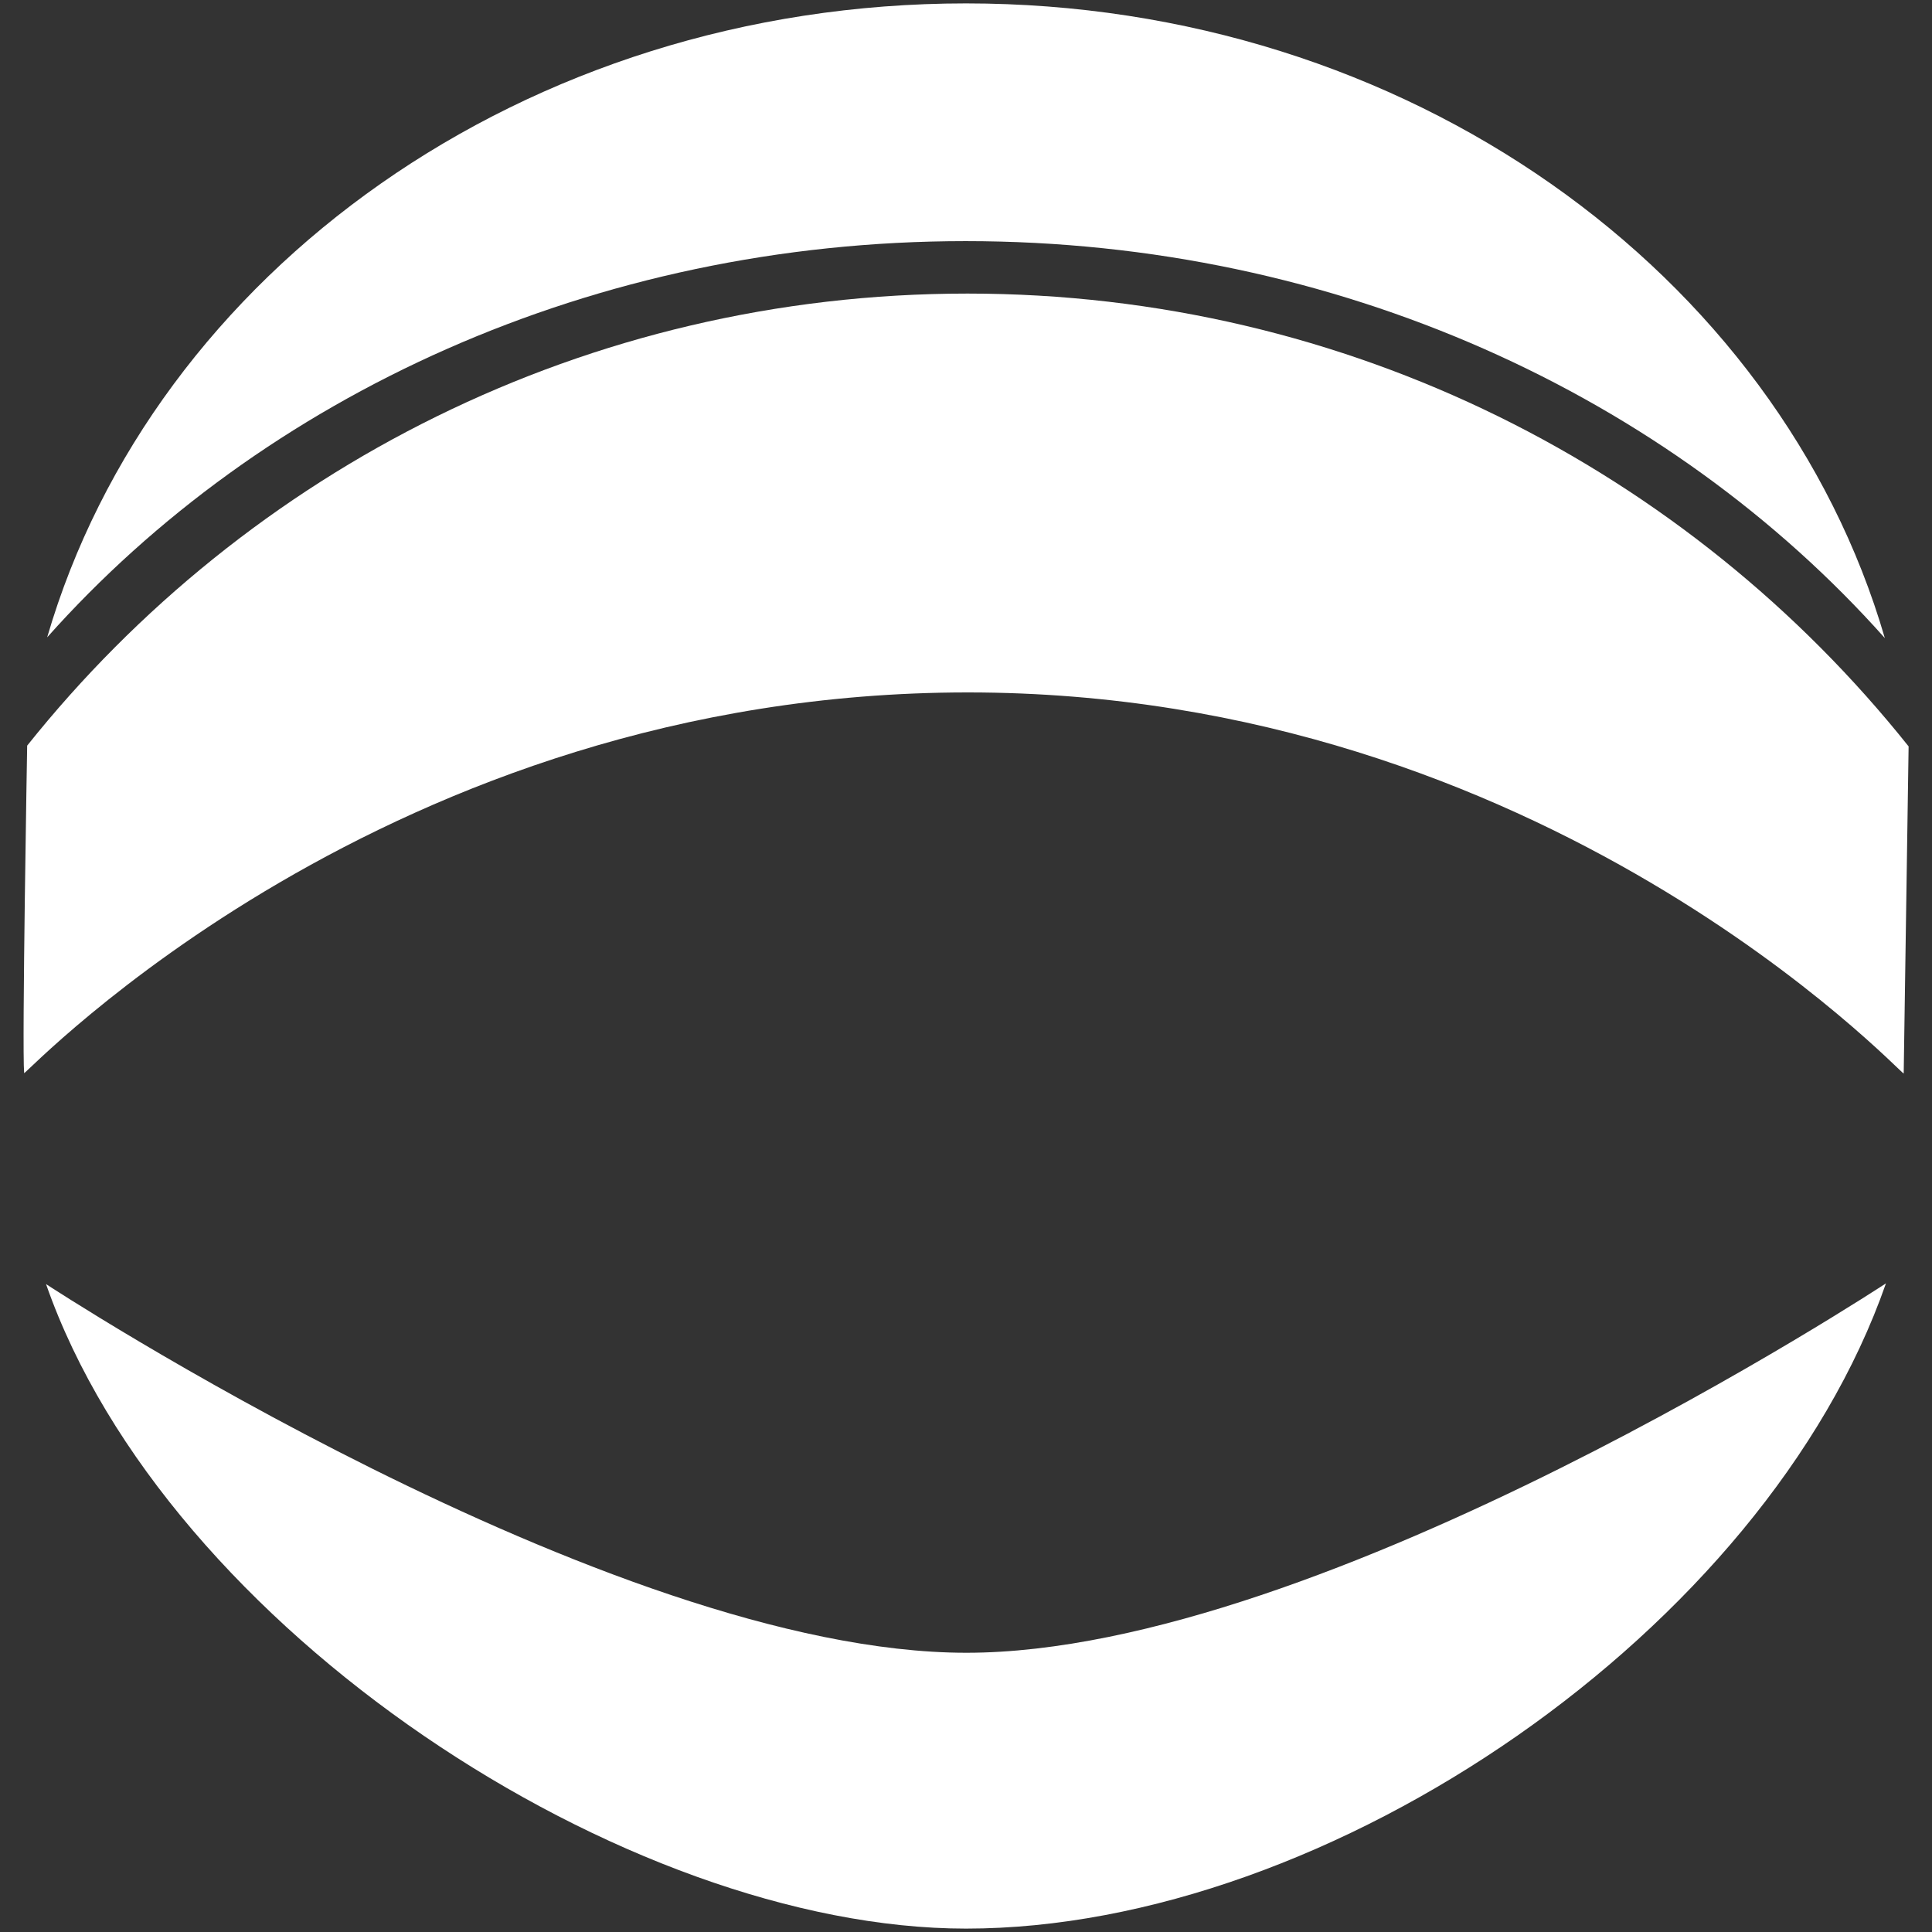 <?xml version="1.0" encoding="utf-8"?>
<!-- Generator: Adobe Illustrator 24.1.0, SVG Export Plug-In . SVG Version: 6.00 Build 0)  -->
<svg version="1.1" id="Ebene_1" xmlns="http://www.w3.org/2000/svg" xmlns:xlink="http://www.w3.org/1999/xlink" x="0px" y="0px"
	 viewBox="0 0 512 512" style="enable-background:new 0 0 512 512;" xml:space="preserve">
<rect x="0" y="0" width="512" height="512" fill="#333333" stroke="none"/>
<style type="text/css">
	.st0{fill:#FFFFFF;}
</style>
<g>
	<path class="st0" d="M12.2,340.3c32,91.6,153.9,170.8,243.8,170.8c96.5,0,211.8-79.3,243.8-171c0,0-148.7,97.9-243.7,97.9
		S12.2,340.3,12.2,340.3z"/>
	<g>
		<path class="st0" d="M505.8,197.8c-58.3-73.1-148.3-120-249.4-120c-101,0-190.9,46.8-249.2,119.8c0,0-1.4,80.1-0.8,86.8
			c0.9-0.1,96.1-100.9,250.1-100.9c153.1,0,247,100.9,248,101L505.8,197.8z"/>
	</g>
	<g>
		<path class="st0" d="M255.9,63.9c98.7,0,186.5,41.1,243.6,105.2C471.3,72.3,372.9,0.9,256,0.9c-117,0-215.3,71.3-243.5,168
			C69.5,104.9,157.3,63.9,255.9,63.9z"/>
	</g>
</g>
</svg>
